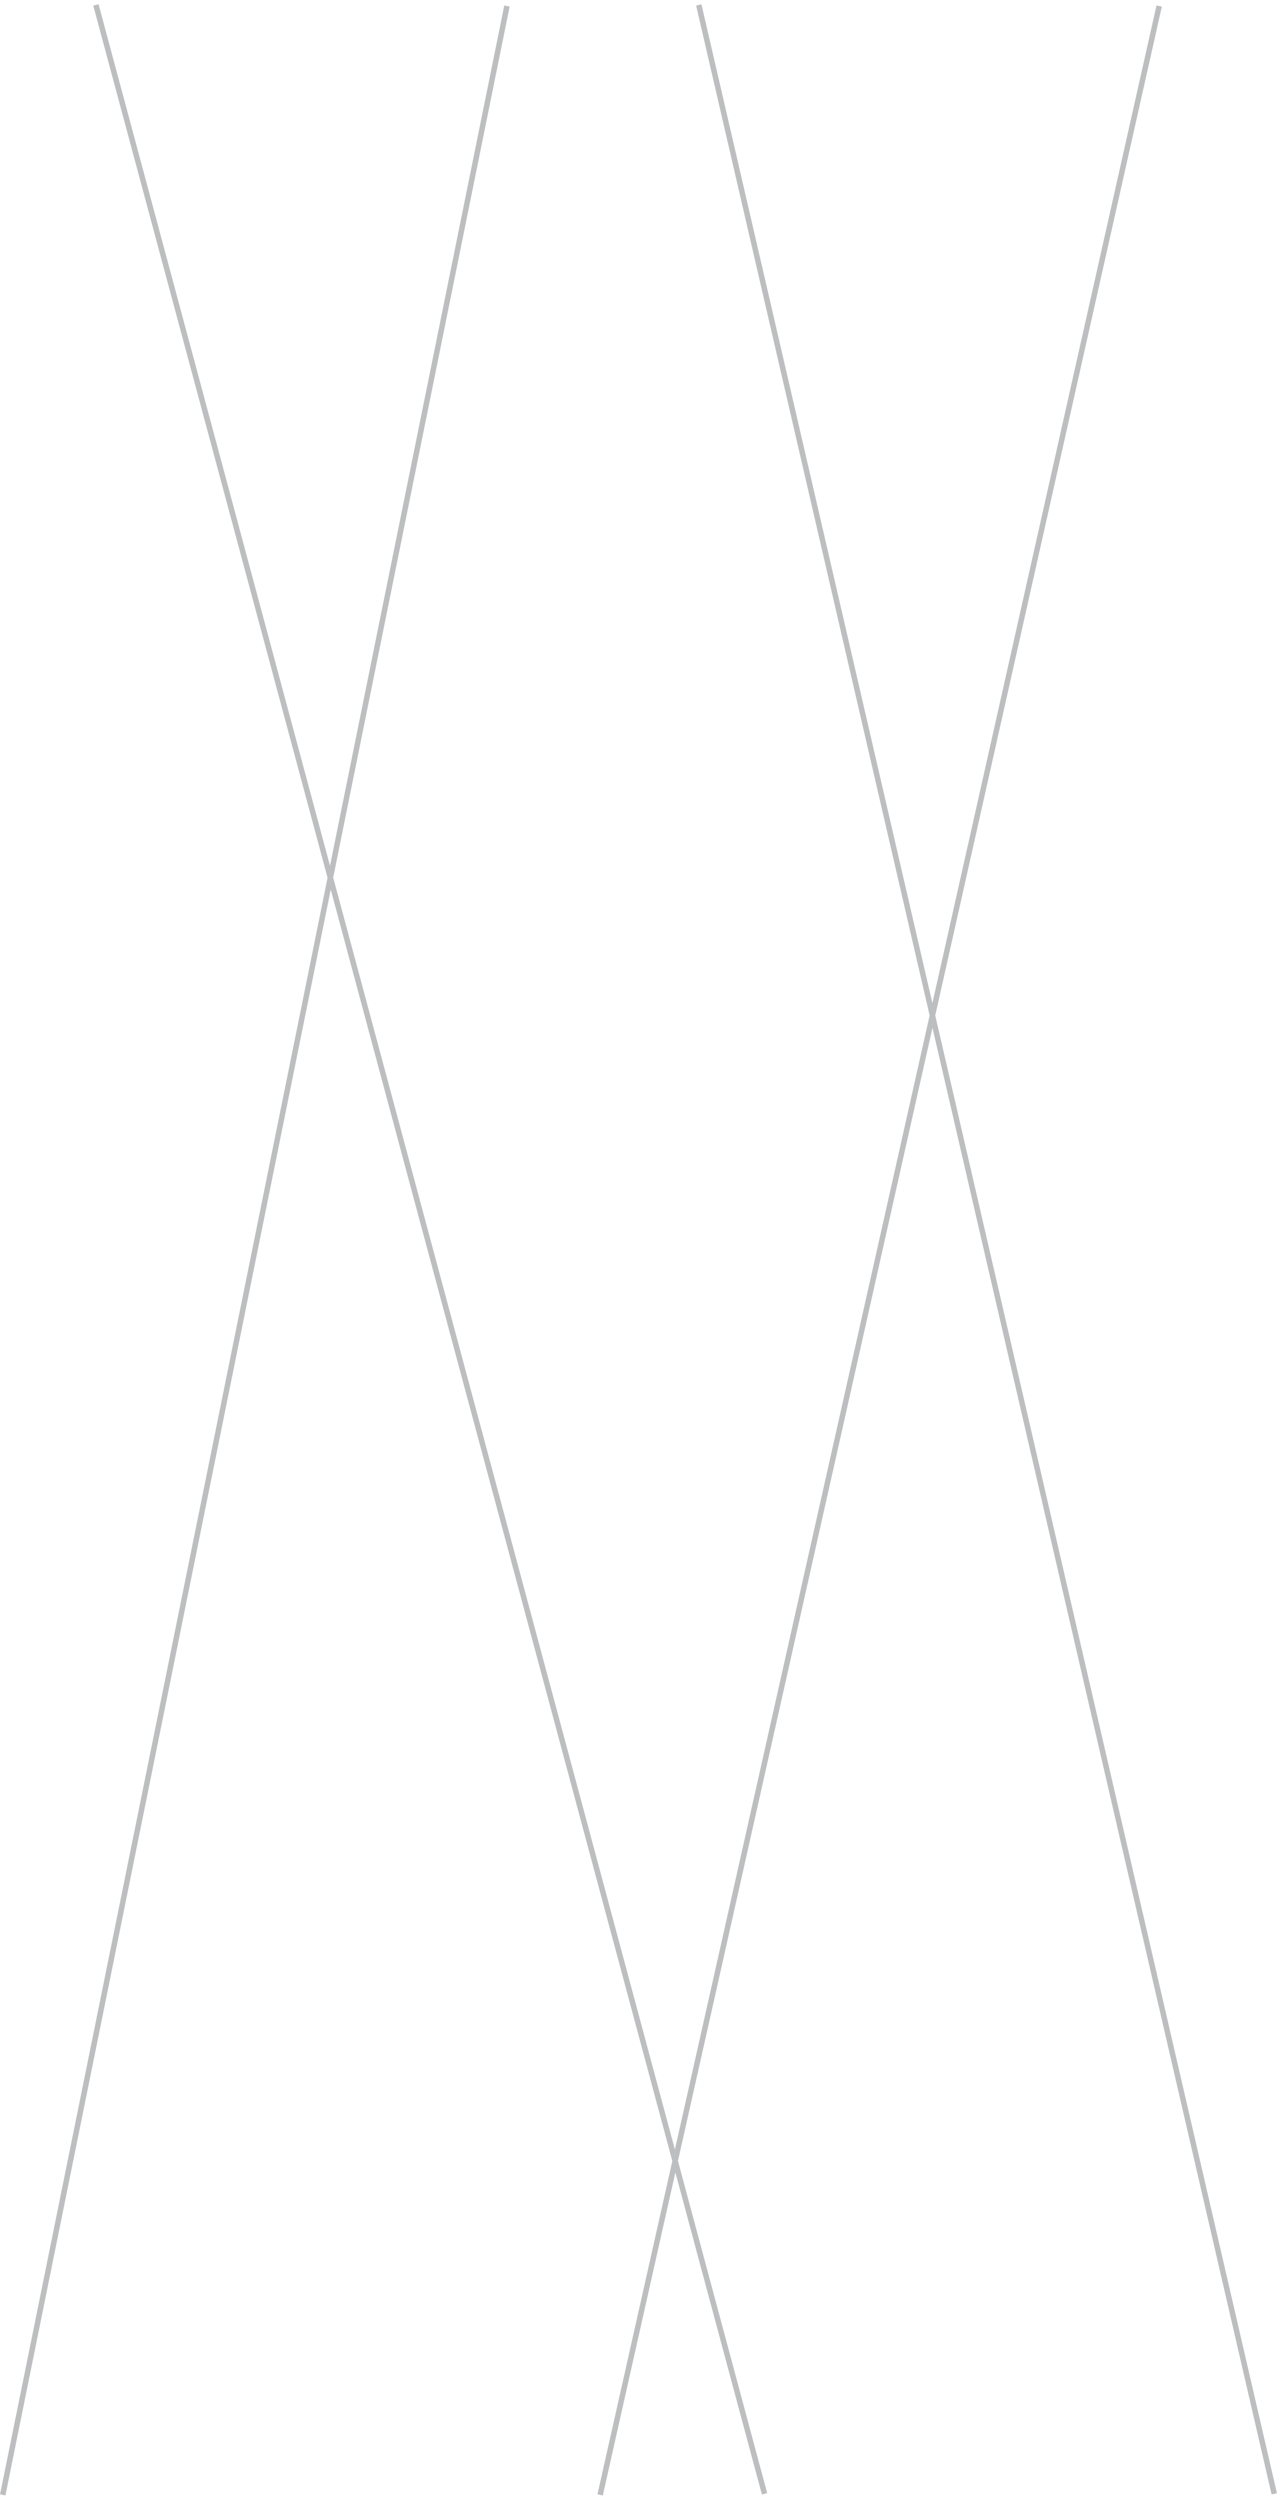 <svg viewBox="0 0 233 456" fill="none" stroke="#7D7E80" stroke-opacity=".5" preserveAspectRatio="none" xmlns="http://www.w3.org/2000/svg">
<path d="m211.5 1.1-102 454M92.5 1.1l-92 454M127.5.9l105 454M17.5.9l122 454"/>
</svg>
